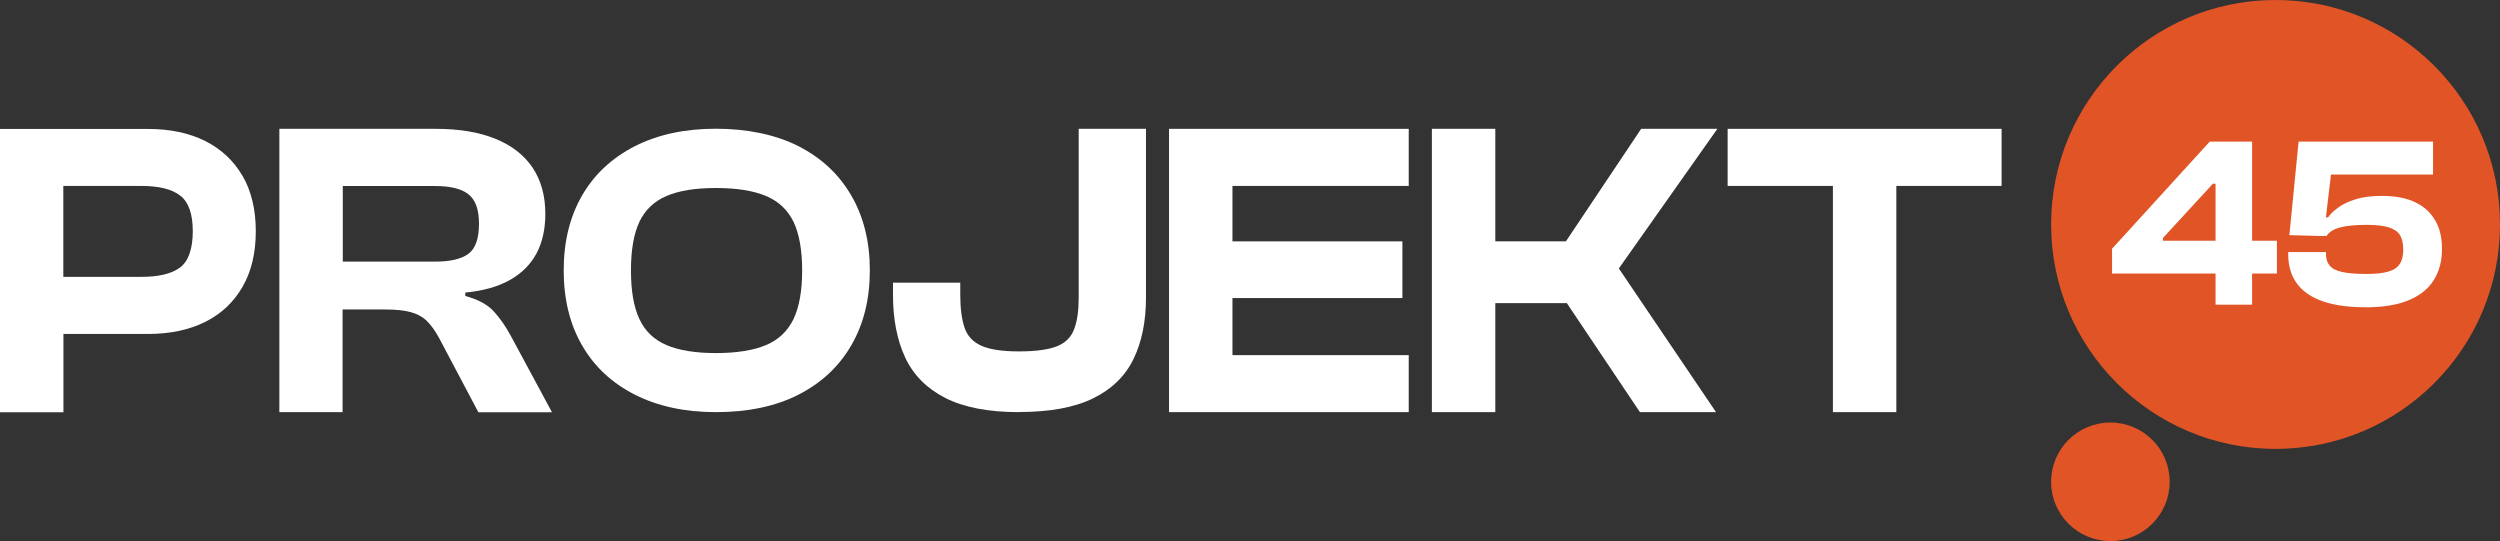 <?xml version="1.0" encoding="UTF-8"?>
<svg id="Layer_2" data-name="Layer 2" xmlns="http://www.w3.org/2000/svg" viewBox="0 0 240.82 52.12">
  <rect x="0" y="0" width="240.82" height="52.12" fill="#333333" stroke="none"/>
  <defs>
    <style>
      .cls-1 {
        fill: #e15426;
      }

      .cls-2 {
        fill: #fff;
      }
    </style>
  </defs>
  <g id="Layer_1-2" data-name="Layer 1">
    <g>
      <g>
        <path class="cls-2" d="M23.36,16.94c-.86-1.47-2.06-2.59-3.6-3.36-1.55-.77-3.38-1.16-5.5-1.16H0v27.29h6.11v-7.54h8.15c2.12,0,3.95-.39,5.5-1.16,1.55-.77,2.75-1.9,3.6-3.38.86-1.48,1.28-3.27,1.28-5.36s-.43-3.87-1.28-5.34ZM17.37,25.75c-.8.61-2.06.92-3.77.92h-7.5v-8.76h7.5c1.71,0,2.97.31,3.77.94.8.62,1.2,1.77,1.2,3.42s-.4,2.87-1.2,3.48Z"/>
        <path class="cls-2" d="M33.02,39.7h-6.11V12.41h15.07c2.25,0,4.17.32,5.74.96,1.58.64,2.77,1.57,3.59,2.79.81,1.22,1.22,2.7,1.22,4.44,0,1.49-.29,2.77-.86,3.83-.57,1.06-1.43,1.91-2.57,2.55-1.14.64-2.57,1.04-4.28,1.2v.33c1.22.33,2.13.82,2.73,1.47.6.65,1.16,1.45,1.67,2.4l3.95,7.33h-7.09l-3.75-7.09c-.38-.71-.77-1.26-1.18-1.67-.41-.41-.93-.7-1.57-.88-.64-.18-1.49-.26-2.55-.26h-4.03v9.9ZM33.02,17.91v7.29h8.92c1.44,0,2.5-.25,3.18-.75.68-.5,1.02-1.47,1.02-2.91,0-1.36-.34-2.3-1.02-2.83-.68-.53-1.74-.79-3.18-.79h-8.92Z"/>
        <path class="cls-2" d="M68.96,39.7c-2.98,0-5.59-.56-7.8-1.68-2.21-1.12-3.91-2.7-5.09-4.75-1.18-2.04-1.77-4.45-1.77-7.22s.59-5.18,1.77-7.22c1.18-2.04,2.88-3.62,5.09-4.75,2.21-1.12,4.81-1.68,7.8-1.68s5.74.56,7.95,1.68c2.2,1.12,3.9,2.7,5.09,4.75,1.19,2.04,1.79,4.45,1.79,7.22s-.6,5.17-1.79,7.22-2.89,3.63-5.09,4.75c-2.2,1.12-4.85,1.68-7.95,1.68ZM68.96,34.01c2.01,0,3.62-.26,4.83-.77s2.09-1.35,2.65-2.51c.55-1.16.83-2.72.83-4.67s-.28-3.54-.83-4.69c-.56-1.15-1.44-1.98-2.65-2.49s-2.82-.77-4.83-.77-3.57.26-4.76.77-2.06,1.34-2.61,2.49c-.54,1.15-.81,2.71-.81,4.69s.27,3.51.81,4.67c.54,1.16,1.41,2,2.61,2.51,1.19.51,2.78.77,4.76.77Z"/>
        <path class="cls-2" d="M98.16,39.7c-2.93,0-5.29-.45-7.09-1.36-1.79-.91-3.08-2.21-3.87-3.89-.79-1.69-1.18-3.71-1.18-6.06v-1.16h6.48v1.16c0,1.31.14,2.37.41,3.17.27.8.81,1.38,1.63,1.75.82.36,2.02.54,3.62.54s2.85-.17,3.67-.5c.82-.33,1.37-.89,1.65-1.67.29-.77.43-1.78.43-3.01V12.41h6.48v16.25c0,2.3-.4,4.27-1.2,5.92-.8,1.65-2.1,2.91-3.89,3.79s-4.17,1.32-7.13,1.32Z"/>
        <polygon class="cls-2" points="135.7 17.91 135.7 12.41 118.72 12.41 114.32 12.41 112.61 12.41 112.61 39.7 114.32 39.7 118.72 39.7 135.7 39.7 135.7 34.21 118.72 34.21 118.72 28.71 135.09 28.71 135.09 23.25 118.72 23.25 118.72 17.91 135.7 17.91"/>
        <polygon class="cls-2" points="165.43 12.41 158.09 12.41 150.84 23.25 144.04 23.25 144.04 12.41 137.93 12.41 137.93 39.7 144.04 39.7 144.04 29.2 150.93 29.2 157.97 39.7 165.3 39.7 155.94 25.86 165.43 12.41"/>
        <polygon class="cls-2" points="192.81 12.41 182.67 12.41 176.56 12.41 166.42 12.41 166.42 17.91 176.56 17.91 176.56 39.7 182.67 39.7 182.67 17.91 192.81 17.91 192.81 12.41"/>
      </g>
      <g>
        <circle class="cls-1" cx="219.2" cy="21.62" r="21.62"/>
        <circle class="cls-1" cx="203.29" cy="46.41" r="5.71"/>
        <g>
          <path class="cls-2" d="M219.33,23.19h-2.39v-9.55h-4.08l-9.41,10.32v2.39h9.97v3h3.52v-3h2.39v-3.17ZM208.35,23.19v-.26l4.81-5.23h.26v5.49h-5.07Z"/>
          <path class="cls-2" d="M234.57,21.23c-.43-.76-1.07-1.34-1.92-1.75-.85-.41-1.93-.61-3.23-.61-.99,0-1.83.11-2.52.33-.7.22-1.26.49-1.69.81-.43.32-.75.63-.95.93h-.21s.49-4.13.49-4.13h9.83v-3.17h-12.95l-.89,9.01,3.31.09v-.03s.26.03.26.03c.28-.41.73-.69,1.35-.84.62-.16,1.47-.24,2.55-.24.89,0,1.59.08,2.1.24.51.16.87.4,1.08.74.21.34.32.8.32,1.4,0,.56-.1,1.02-.32,1.36-.21.34-.57.6-1.08.75-.51.16-1.22.24-2.12.24-1,0-1.79-.06-2.36-.19-.57-.12-.97-.33-1.21-.62-.24-.29-.35-.65-.35-1.09v-.21h-3.64v.21c0,1.14.29,2.09.86,2.85.57.76,1.41,1.33,2.52,1.7,1.11.38,2.49.56,4.13.56s3.03-.23,4.12-.69c1.09-.46,1.89-1.11,2.41-1.96.52-.84.77-1.83.77-2.96s-.21-2-.65-2.76Z"/>
        </g>
      </g>
    </g>
  </g>
</svg>